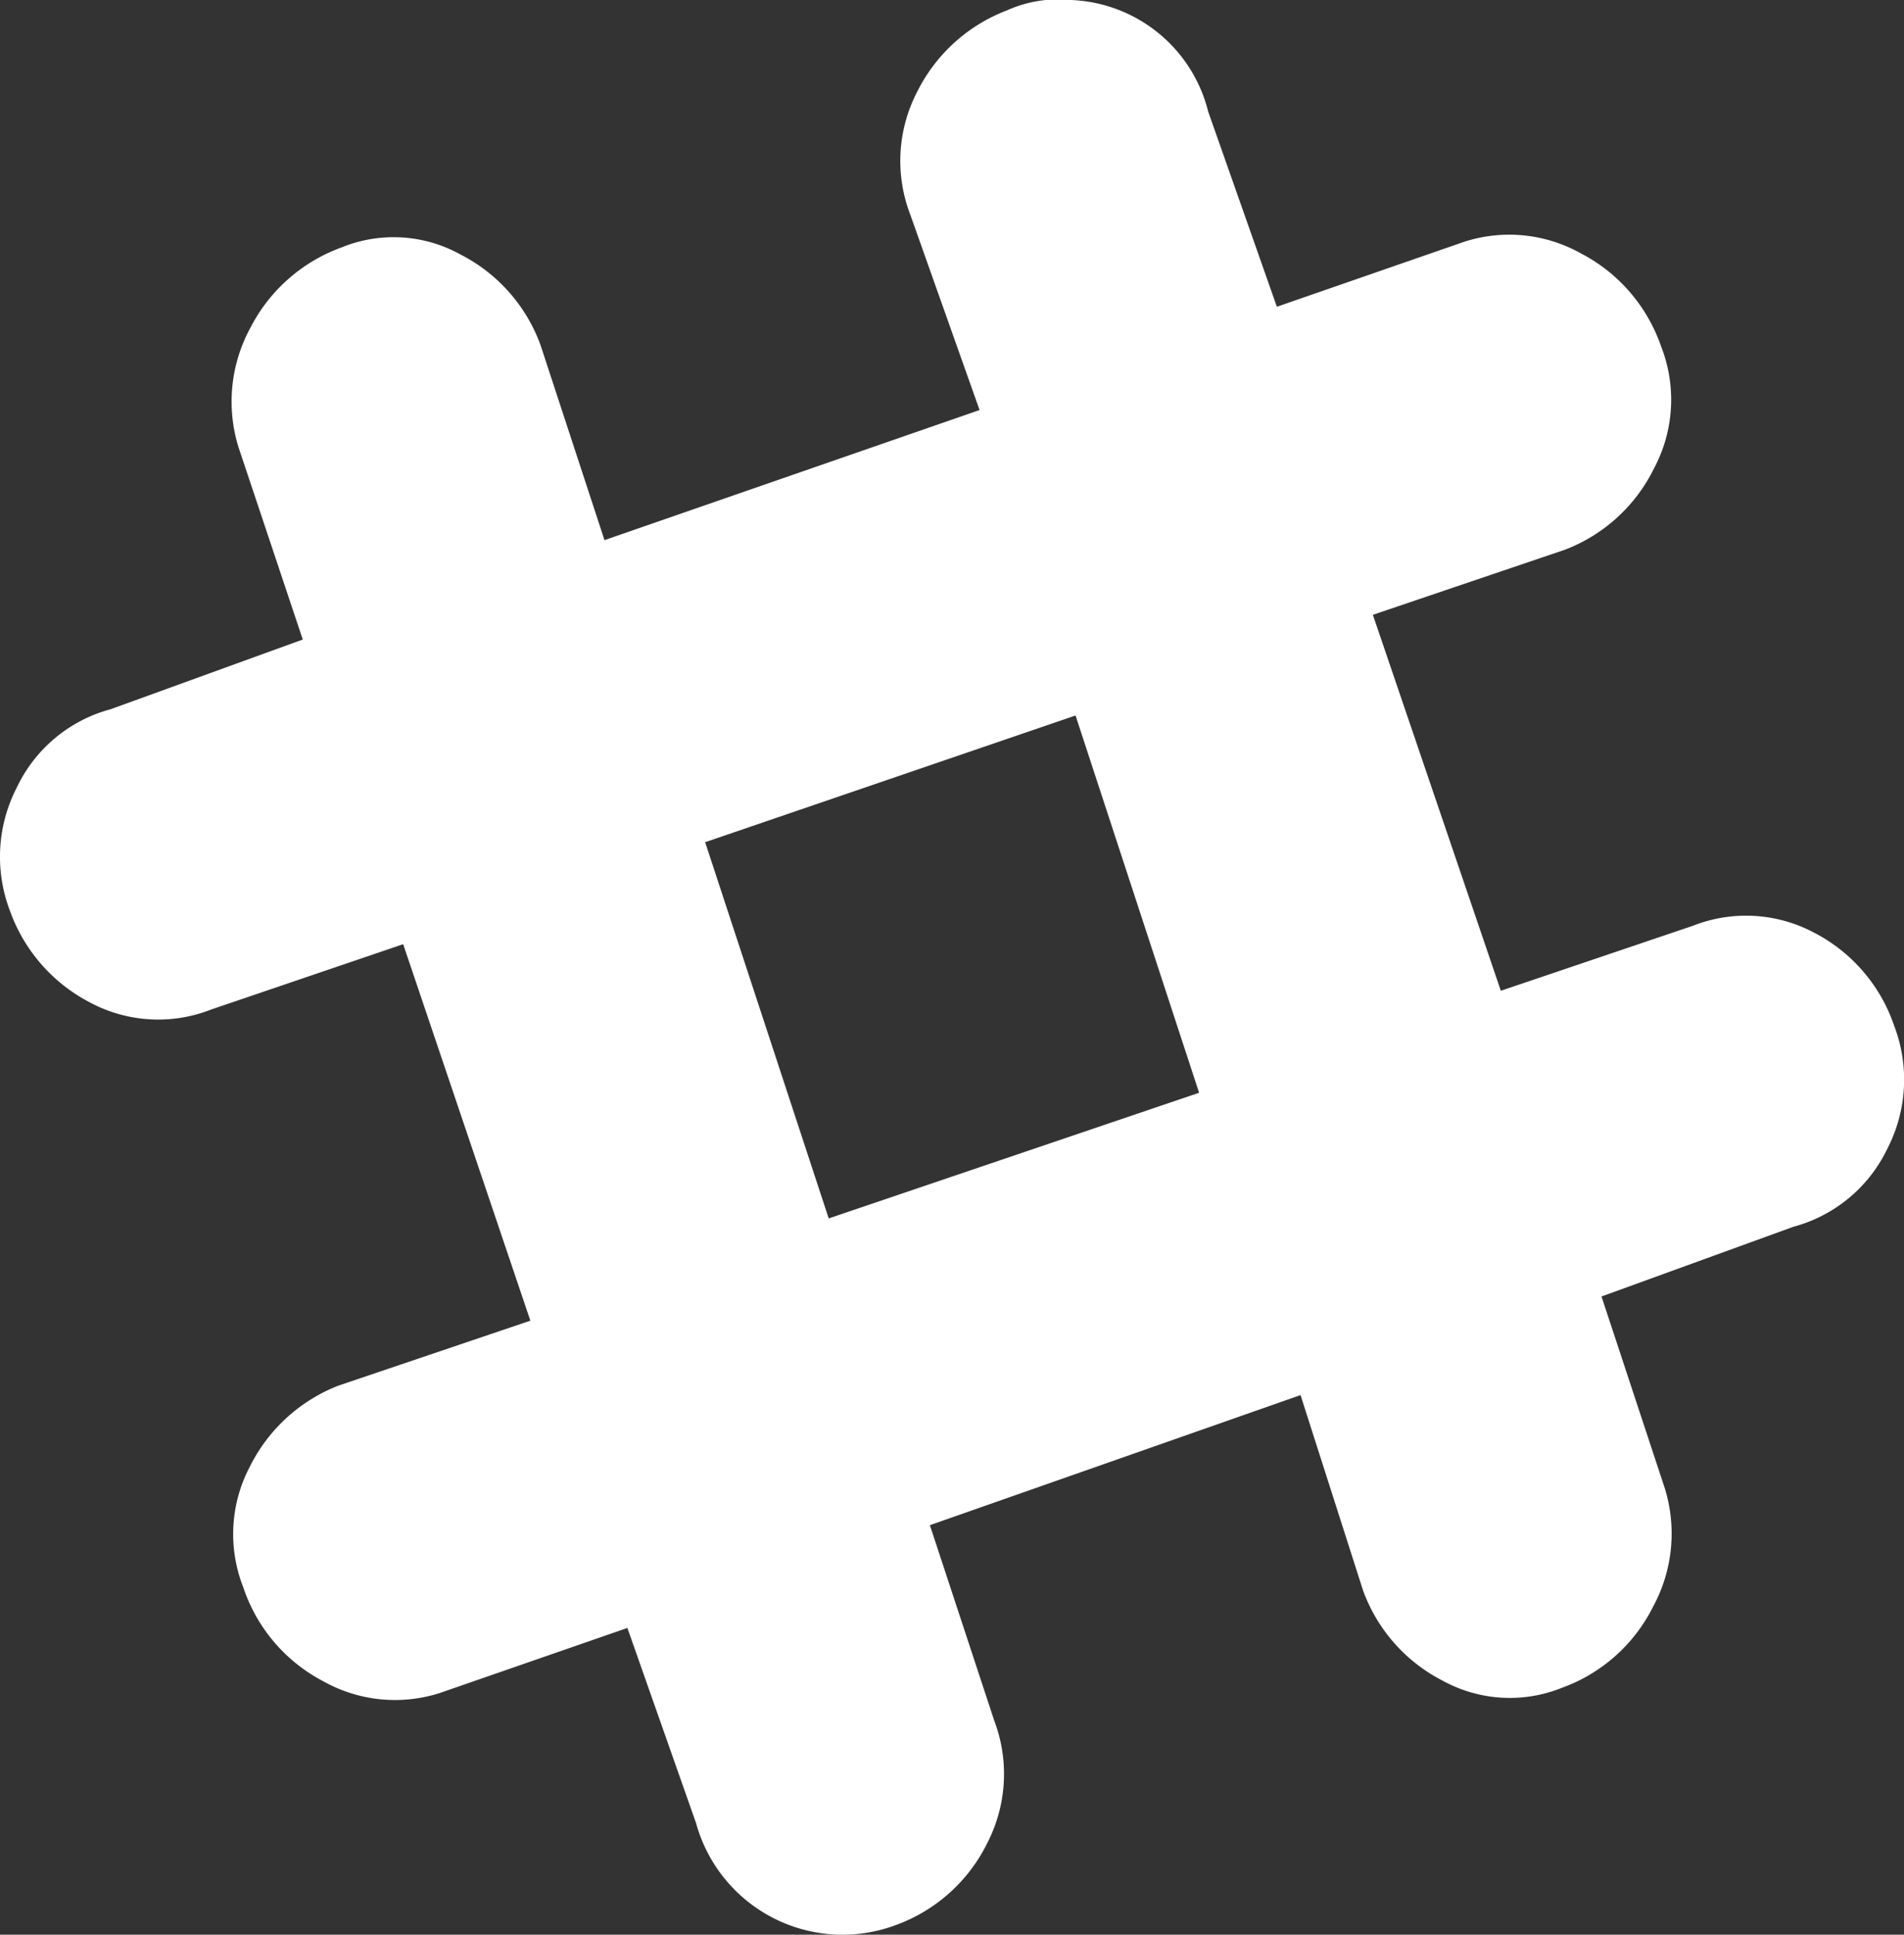 <svg id="d176ef72-657a-4905-be5e-f11032b14379" data-name="Capa 1" xmlns="http://www.w3.org/2000/svg" viewBox="0 0 73.2 74.36"><rect x="0" y="0" width="73.2" height="74.36" fill="#333333" stroke="none"/><title>ciudadania-digital-icon</title><path d="M41.17,0a5.66,5.66,0,0,1,5.28,4.29l2.64,7.5,7.21-2.5a5.64,5.64,0,0,1,4.48.45,6.36,6.36,0,0,1,3.08,3.57A5.61,5.61,0,0,1,63.59,18a6.33,6.33,0,0,1-3.43,3.13l-7.38,2.5L57.7,38.08l7.39-2.5a5.57,5.57,0,0,1,4.66.27,6.31,6.31,0,0,1,3.07,3.57,5.79,5.79,0,0,1-.26,4.73,5.62,5.62,0,0,1-3.61,3l-7.38,2.68L64,57.19a5.89,5.89,0,0,1-.44,4.55,6.32,6.32,0,0,1-3.51,3.13,5.36,5.36,0,0,1-4.58-.27,6.32,6.32,0,0,1-3.07-3.48L50,53.62l-14.25,5,2.47,7.5a5.8,5.8,0,0,1-.27,4.73A6.32,6.32,0,0,1,34.41,74a5.84,5.84,0,0,1-7.65-3.93l-2.64-7.5-7.21,2.5a5.64,5.64,0,0,1-4.48-.45A6.33,6.33,0,0,1,9.35,61a5.57,5.57,0,0,1,.26-4.64A6.4,6.4,0,0,1,13,53.26l7.39-2.5L15.5,36.29,8.12,38.8a5.56,5.56,0,0,1-4.66-.27A6.39,6.39,0,0,1,.38,35a5.81,5.81,0,0,1,.27-4.74,5.59,5.59,0,0,1,3.6-3l7.39-2.68L9.17,17.19a5.92,5.92,0,0,1,.44-4.56,6.39,6.39,0,0,1,3.52-3.12,5.3,5.3,0,0,1,4.57.27,6.34,6.34,0,0,1,3.08,3.48l2.46,7.5,14.42-5L35,8.26a5.76,5.76,0,0,1,.26-4.73A6.4,6.4,0,0,1,38.71.4,4.83,4.83,0,0,1,41.17,0Zm.18,27.5L27.11,32.37l4.75,14.46L46.1,42Z" fill="#fff"/></svg>